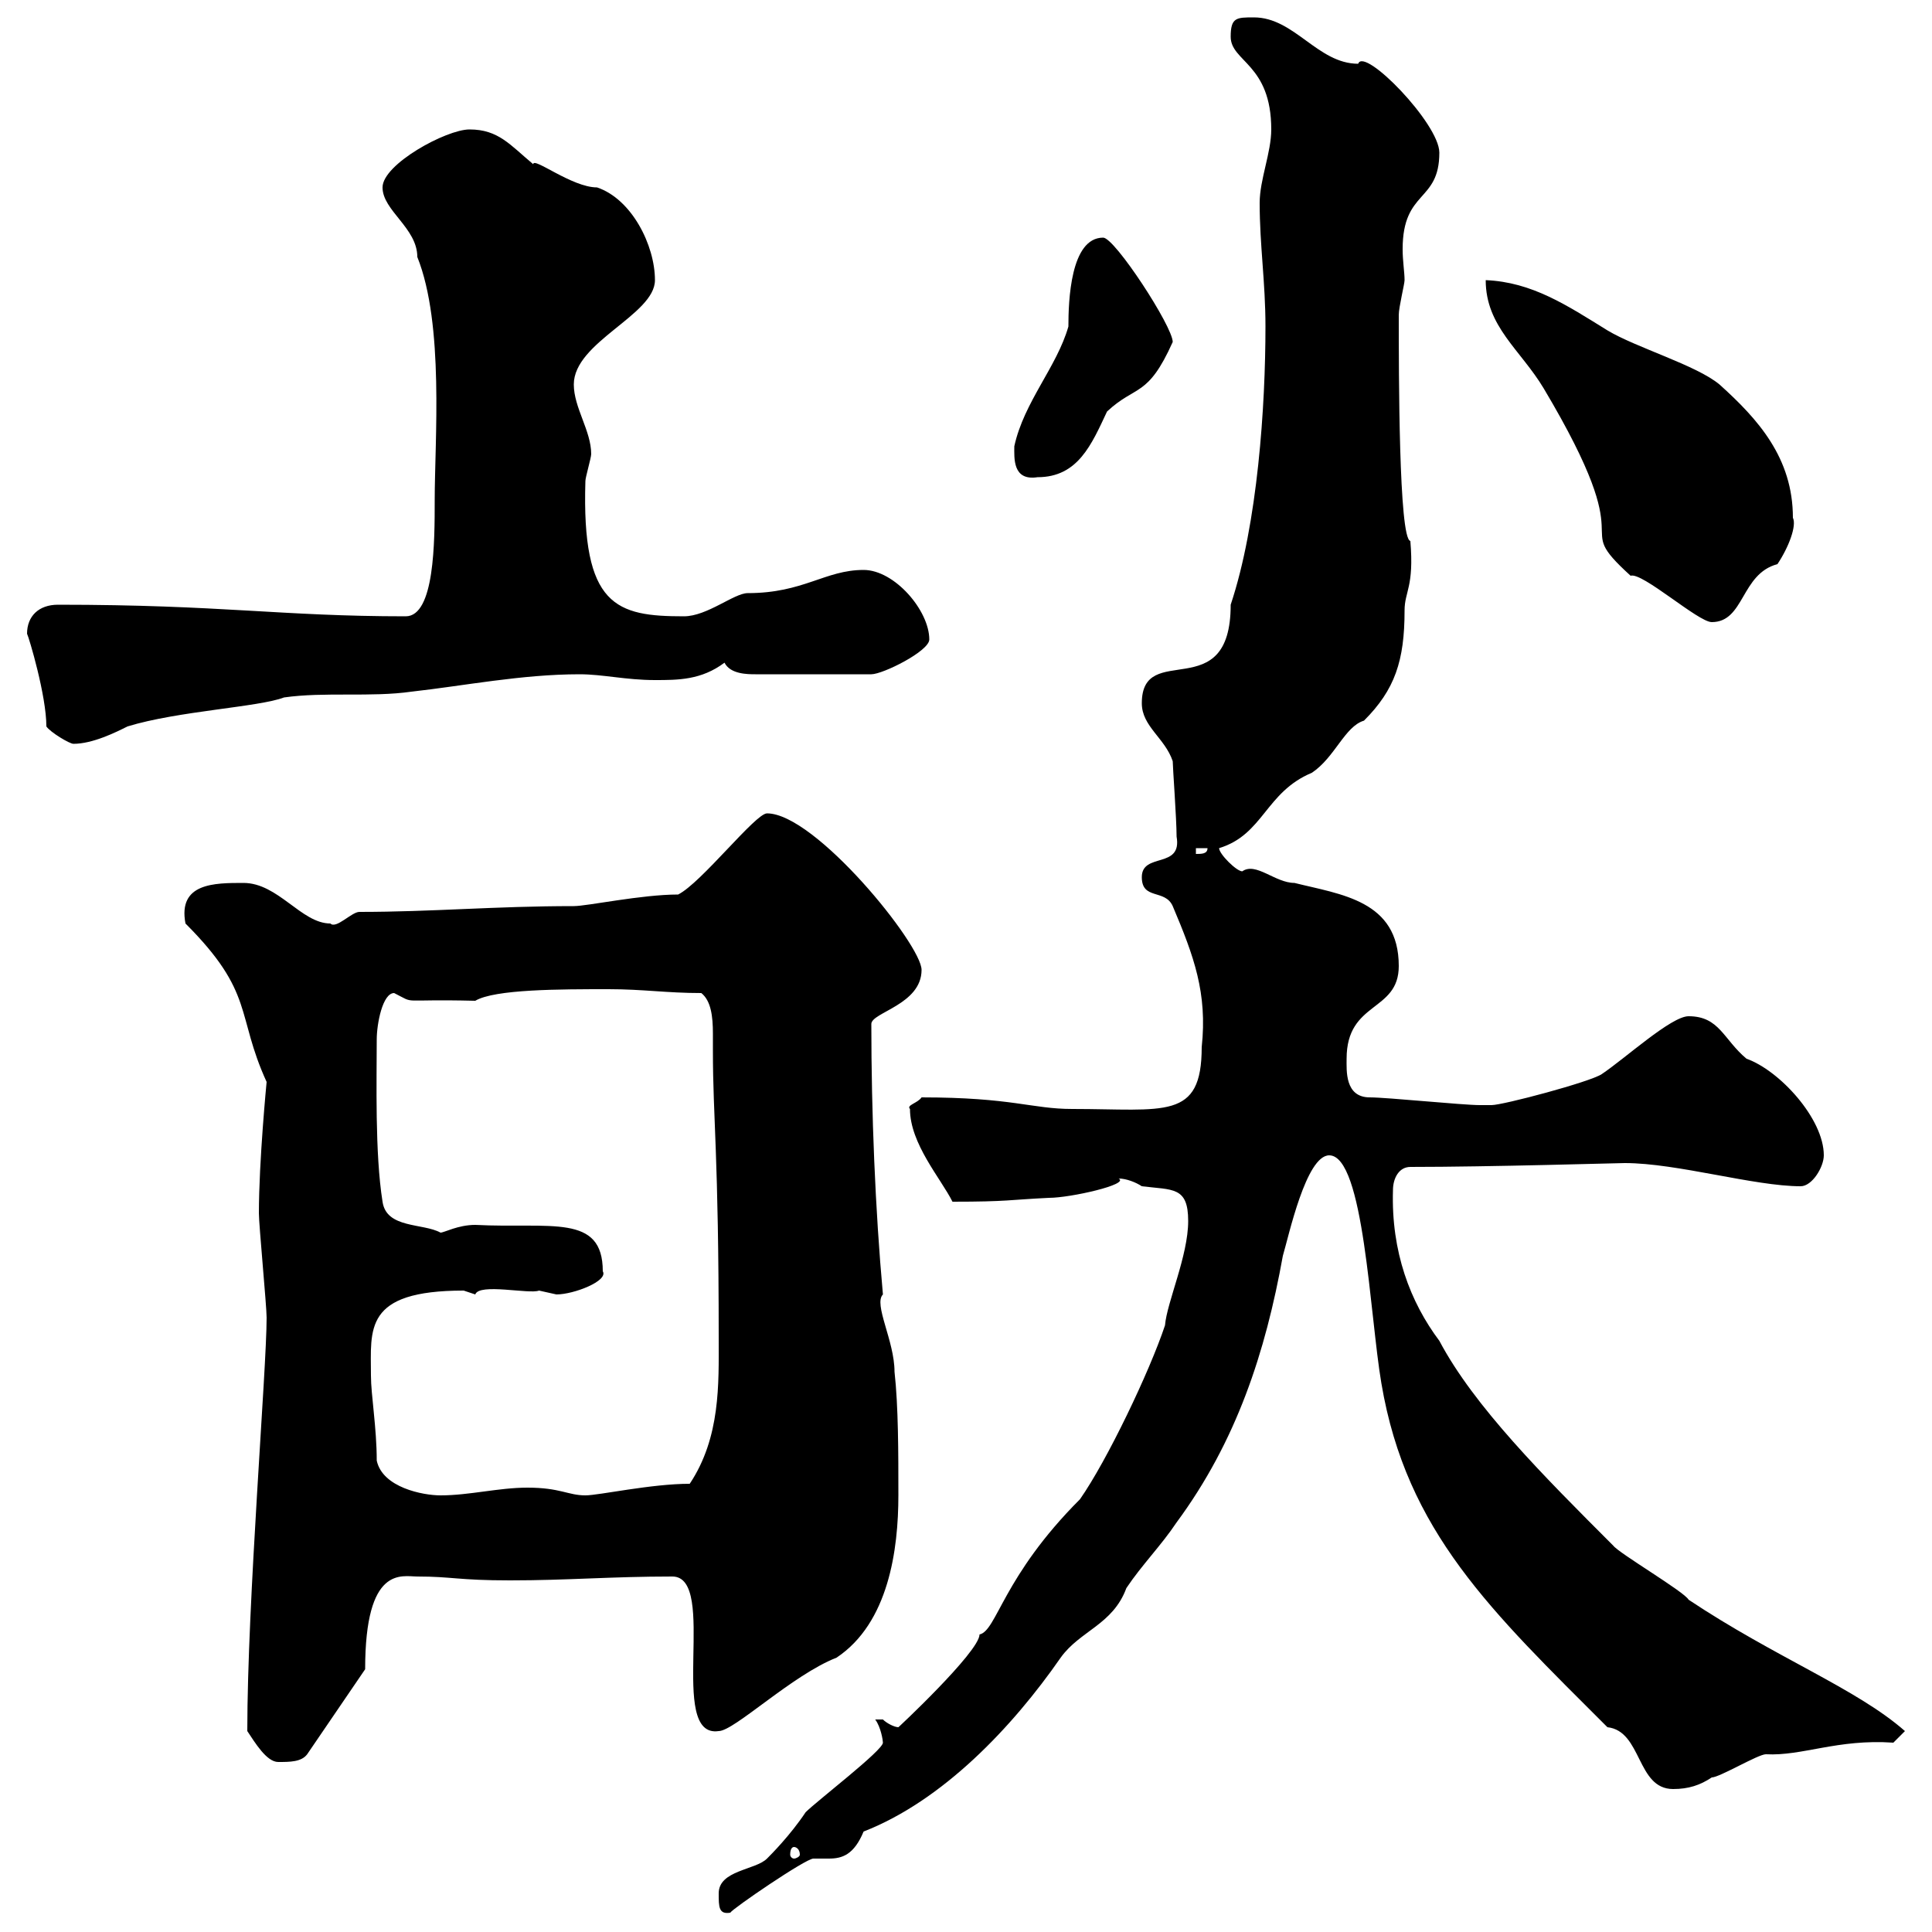 <svg xmlns="http://www.w3.org/2000/svg" xmlns:xlink="http://www.w3.org/1999/xlink" width="300" height="300"><path d="M111.60 294C111.60 296.10 111.60 297.30 113.40 297C113.70 296.40 125.10 288.60 126.30 288.60C127.20 288.60 128.10 288.60 128.70 288.60C130.80 288.60 132.60 288 134.10 284.40C146.40 279.60 157.20 268.20 164.70 257.40C167.70 253.20 172.80 252.30 174.90 246.60C177.30 243 180.30 240 182.70 236.40C192 223.80 196.50 210 199.20 195C200.10 192 202.80 179.40 206.40 179.40C211.80 179.40 212.70 204.30 214.50 214.80C218.40 237.90 231.60 250.20 249.60 268.20C255 268.80 254.10 277.80 259.80 277.80C262.20 277.80 264 277.20 265.80 276C267 276 273 272.40 274.20 272.40C279.90 272.70 285.30 270 294 270.60C294 270.60 295.80 268.80 295.80 268.80C288.30 262.20 275.70 257.40 262.20 248.40C261.60 247.20 251.40 241.20 250.50 240C239.70 229.20 228.90 218.40 223.50 208.20C219 202.20 216 194.40 216.30 184.80C216.30 183 217.20 181.20 219 181.20C231.30 181.20 251.40 180.60 252.30 180.60C260.40 180.60 272.40 184.20 279.60 184.20C281.40 184.20 283.20 181.20 283.20 179.40C283.20 173.70 276.30 166.20 271.20 164.40C267.60 161.40 267 157.80 262.20 157.80C259.50 157.80 252.30 164.40 248.70 166.80C246.90 168 233.40 171.60 231.60 171.60C231.60 171.60 229.80 171.60 229.80 171.60C227.10 171.60 215.40 170.40 212.70 170.40C208.80 170.40 209.10 166.20 209.10 164.40C209.10 155.40 217.20 157.20 217.20 150C217.20 139.80 208.20 138.90 201 137.10C198 137.10 195 133.80 192.90 135.30C192 135.30 189.30 132.60 189.30 131.70C196.20 129.60 196.50 123 203.70 120C207.30 117.60 208.80 112.80 211.80 111.90C216.60 107.10 218.10 102.60 218.10 94.80C218.10 91.80 219.60 91.20 219 84C217.20 83.70 217.20 57.90 217.20 48.90C217.20 47.70 218.10 44.10 218.10 43.50C218.10 42.30 217.80 40.50 217.80 38.70C217.80 29.40 223.50 31.50 223.50 23.70C223.50 19.20 211.80 7.20 210.90 9.90C204.60 9.90 201 2.70 194.70 2.70C192 2.70 191.10 2.70 191.10 5.70C191.10 9.60 197.40 9.90 197.40 20.10C197.40 23.70 195.60 27.90 195.60 31.50C195.60 38.10 196.50 43.80 196.50 50.70C196.50 63 195.30 81.30 191.10 93.90C191.10 109.80 177.30 99.30 177.30 109.20C177.30 112.80 180.90 114.60 182.10 118.20C182.10 119.10 182.70 127.20 182.70 129.90C183.60 135 177.30 132.30 177.30 136.20C177.30 139.80 180.90 138 182.10 140.70C185.40 148.50 187.50 154.20 186.60 162.60C186.60 174 180.90 172.20 166.50 172.20C160.20 172.20 157.20 170.40 143.10 170.40C142.50 171.30 140.70 171.60 141.30 172.20C141.30 177.60 146.10 183 147.90 186.60C156.60 186.60 156.60 186.30 162.90 186C166.20 186 175.50 183.90 173.70 183C174.90 183 176.40 183.60 177.30 184.20C182.10 184.80 184.50 184.20 184.50 189.60C184.50 195 181.20 202.20 180.90 205.80C178.50 213 171.90 226.80 167.70 232.80C155.70 244.80 154.80 253.20 152.10 253.80C152.10 256.50 138.90 268.80 139.50 268.20C138.90 268.20 137.70 267.60 137.10 267C135.90 267 135.90 267 135.90 267C136.80 268.20 137.10 270.30 137.10 270.60C137.10 271.80 126.90 279.60 125.10 281.40C122.70 285 119.70 288 119.10 288.60C117.30 290.40 111.60 290.40 111.60 294ZM123.30 286.80C123.60 286.80 124.20 287.10 124.20 288C124.20 288.30 123.60 288.60 123.30 288.60C123 288.60 122.70 288.30 122.70 288C122.70 287.10 123 286.80 123.30 286.80ZM38.40 268.80C39.60 270.60 41.40 273.60 43.20 273.60C45 273.60 46.80 273.60 47.70 272.40L56.70 259.20C56.70 243 62.40 244.80 64.80 244.80C70.20 244.80 71.10 245.40 79.20 245.40C88.20 245.40 94.80 244.80 104.40 244.80C111.60 244.80 103.50 270 111.60 268.80C114 268.80 123 260.10 129.90 257.40C138 252 139.50 240.60 139.50 232.20C139.50 225.60 139.50 218.40 138.90 213C138.90 208.20 135.60 202.50 137.10 201C135.90 187.80 135.30 172.80 135.30 159C135.30 157.20 143.10 156 143.10 150.60C143.10 146.70 126.60 126.30 119.10 126.30C117.30 126.30 108.90 137.10 105.30 138.90C99.60 138.90 91.20 140.70 89.10 140.70C76.80 140.70 67.20 141.60 55.80 141.60C54.60 141.60 52.20 144.30 51.30 143.40C46.80 143.40 43.20 137.10 37.80 137.10C33.30 137.10 27.60 137.10 28.80 143.40C39.60 154.20 36.60 157.50 41.40 168C41.40 168 40.20 180.30 40.20 188.40C40.20 190.20 41.40 202.80 41.40 204.60C41.40 212.70 38.40 248.70 38.40 268.80ZM57.60 213.60C57.60 206.40 56.40 200.40 72 200.40C72 200.40 73.80 201 73.80 201C74.40 199.20 82.20 201 83.70 200.40C83.70 200.40 86.40 201 86.40 201C89.10 201 94.50 198.90 93.60 197.40C93.60 188.40 85.50 190.80 73.80 190.20C71.10 190.20 69 191.40 68.40 191.40C65.70 189.90 60 190.80 59.40 186.60C58.20 179.10 58.50 167.70 58.50 161.40C58.50 159 59.40 154.20 61.20 154.20C64.80 156 61.50 155.10 73.80 155.40C76.80 153.60 87 153.60 94.50 153.60C99.90 153.60 103.50 154.20 108.90 154.20C110.40 155.40 110.70 157.80 110.70 160.50C110.70 161.40 110.70 162.60 110.70 163.20C110.70 173.70 111.60 179.10 111.60 207.90C111.60 214.80 111.90 223.20 107.10 230.40C101.10 230.40 93 232.20 90.90 232.20C88.20 232.20 87 231 81.90 231C77.40 231 72.90 232.20 68.40 232.20C65.70 232.20 59.40 231 58.50 226.80C58.50 221.70 57.60 216.60 57.60 213.60ZM185.70 131.70L187.50 131.70C187.50 132.60 186.60 132.60 185.70 132.60ZM7.20 112.80C7.80 113.70 10.80 115.50 11.40 115.50C14.40 115.50 18 113.70 19.80 112.80C27.60 110.40 40.20 109.80 44.10 108.30C50.40 107.40 57.60 108.30 63.90 107.40C72 106.50 81 104.70 90 104.70C93.60 104.70 97.20 105.60 101.70 105.60C105.30 105.60 108.90 105.60 112.50 102.90C113.40 104.70 116.10 104.70 117.30 104.70L135.30 104.70C137.10 104.70 144.30 101.10 144.30 99.30C144.30 94.80 138.90 88.50 134.10 88.50C128.10 88.50 124.80 92.10 116.10 92.10C114 92.10 109.80 95.70 106.20 95.70C95.70 95.70 90.30 94.20 90.90 74.70C90.90 74.10 91.80 71.10 91.80 70.50C91.80 66.90 89.10 63.30 89.10 59.70C89.10 53.10 101.70 48.90 101.70 43.50C101.70 38.10 98.10 30.90 92.70 29.10C88.80 29.10 82.80 24.30 82.80 25.50C79.20 22.50 77.40 20.10 72.90 20.10C69.30 20.10 59.40 25.50 59.40 29.10C59.40 32.70 64.80 35.40 64.80 39.90C69 50.40 67.50 68.40 67.50 77.70C67.50 84 67.50 95.70 63 95.70C43.50 95.70 34.50 93.90 9 93.90C6 93.90 4.20 95.70 4.20 98.40C4.50 99 7.20 108 7.20 112.80ZM230.70 43.50C230.70 50.70 236.10 54.30 239.70 60.30C255.60 87 243.30 80.40 253.20 89.40C255 88.80 263.70 96.60 265.80 96.60C270.90 96.60 270.30 89.10 276 87.60C277.80 84.90 279 81.60 278.40 80.40C278.40 71.10 273 65.10 267 59.70C263.40 56.70 254.10 54 249.60 51.30C243.30 47.40 237.90 43.80 230.70 43.50ZM157.50 69.30C157.50 71.10 157.20 74.70 161.10 74.10C167.40 74.10 169.50 69 171.90 63.90C176.40 59.70 178.20 61.80 182.10 53.10C182.10 50.70 173.10 36.90 171.30 36.90C166.20 36.90 165.90 46.80 165.90 50.70C164.10 57 159 62.40 157.50 69.30Z"/></svg>